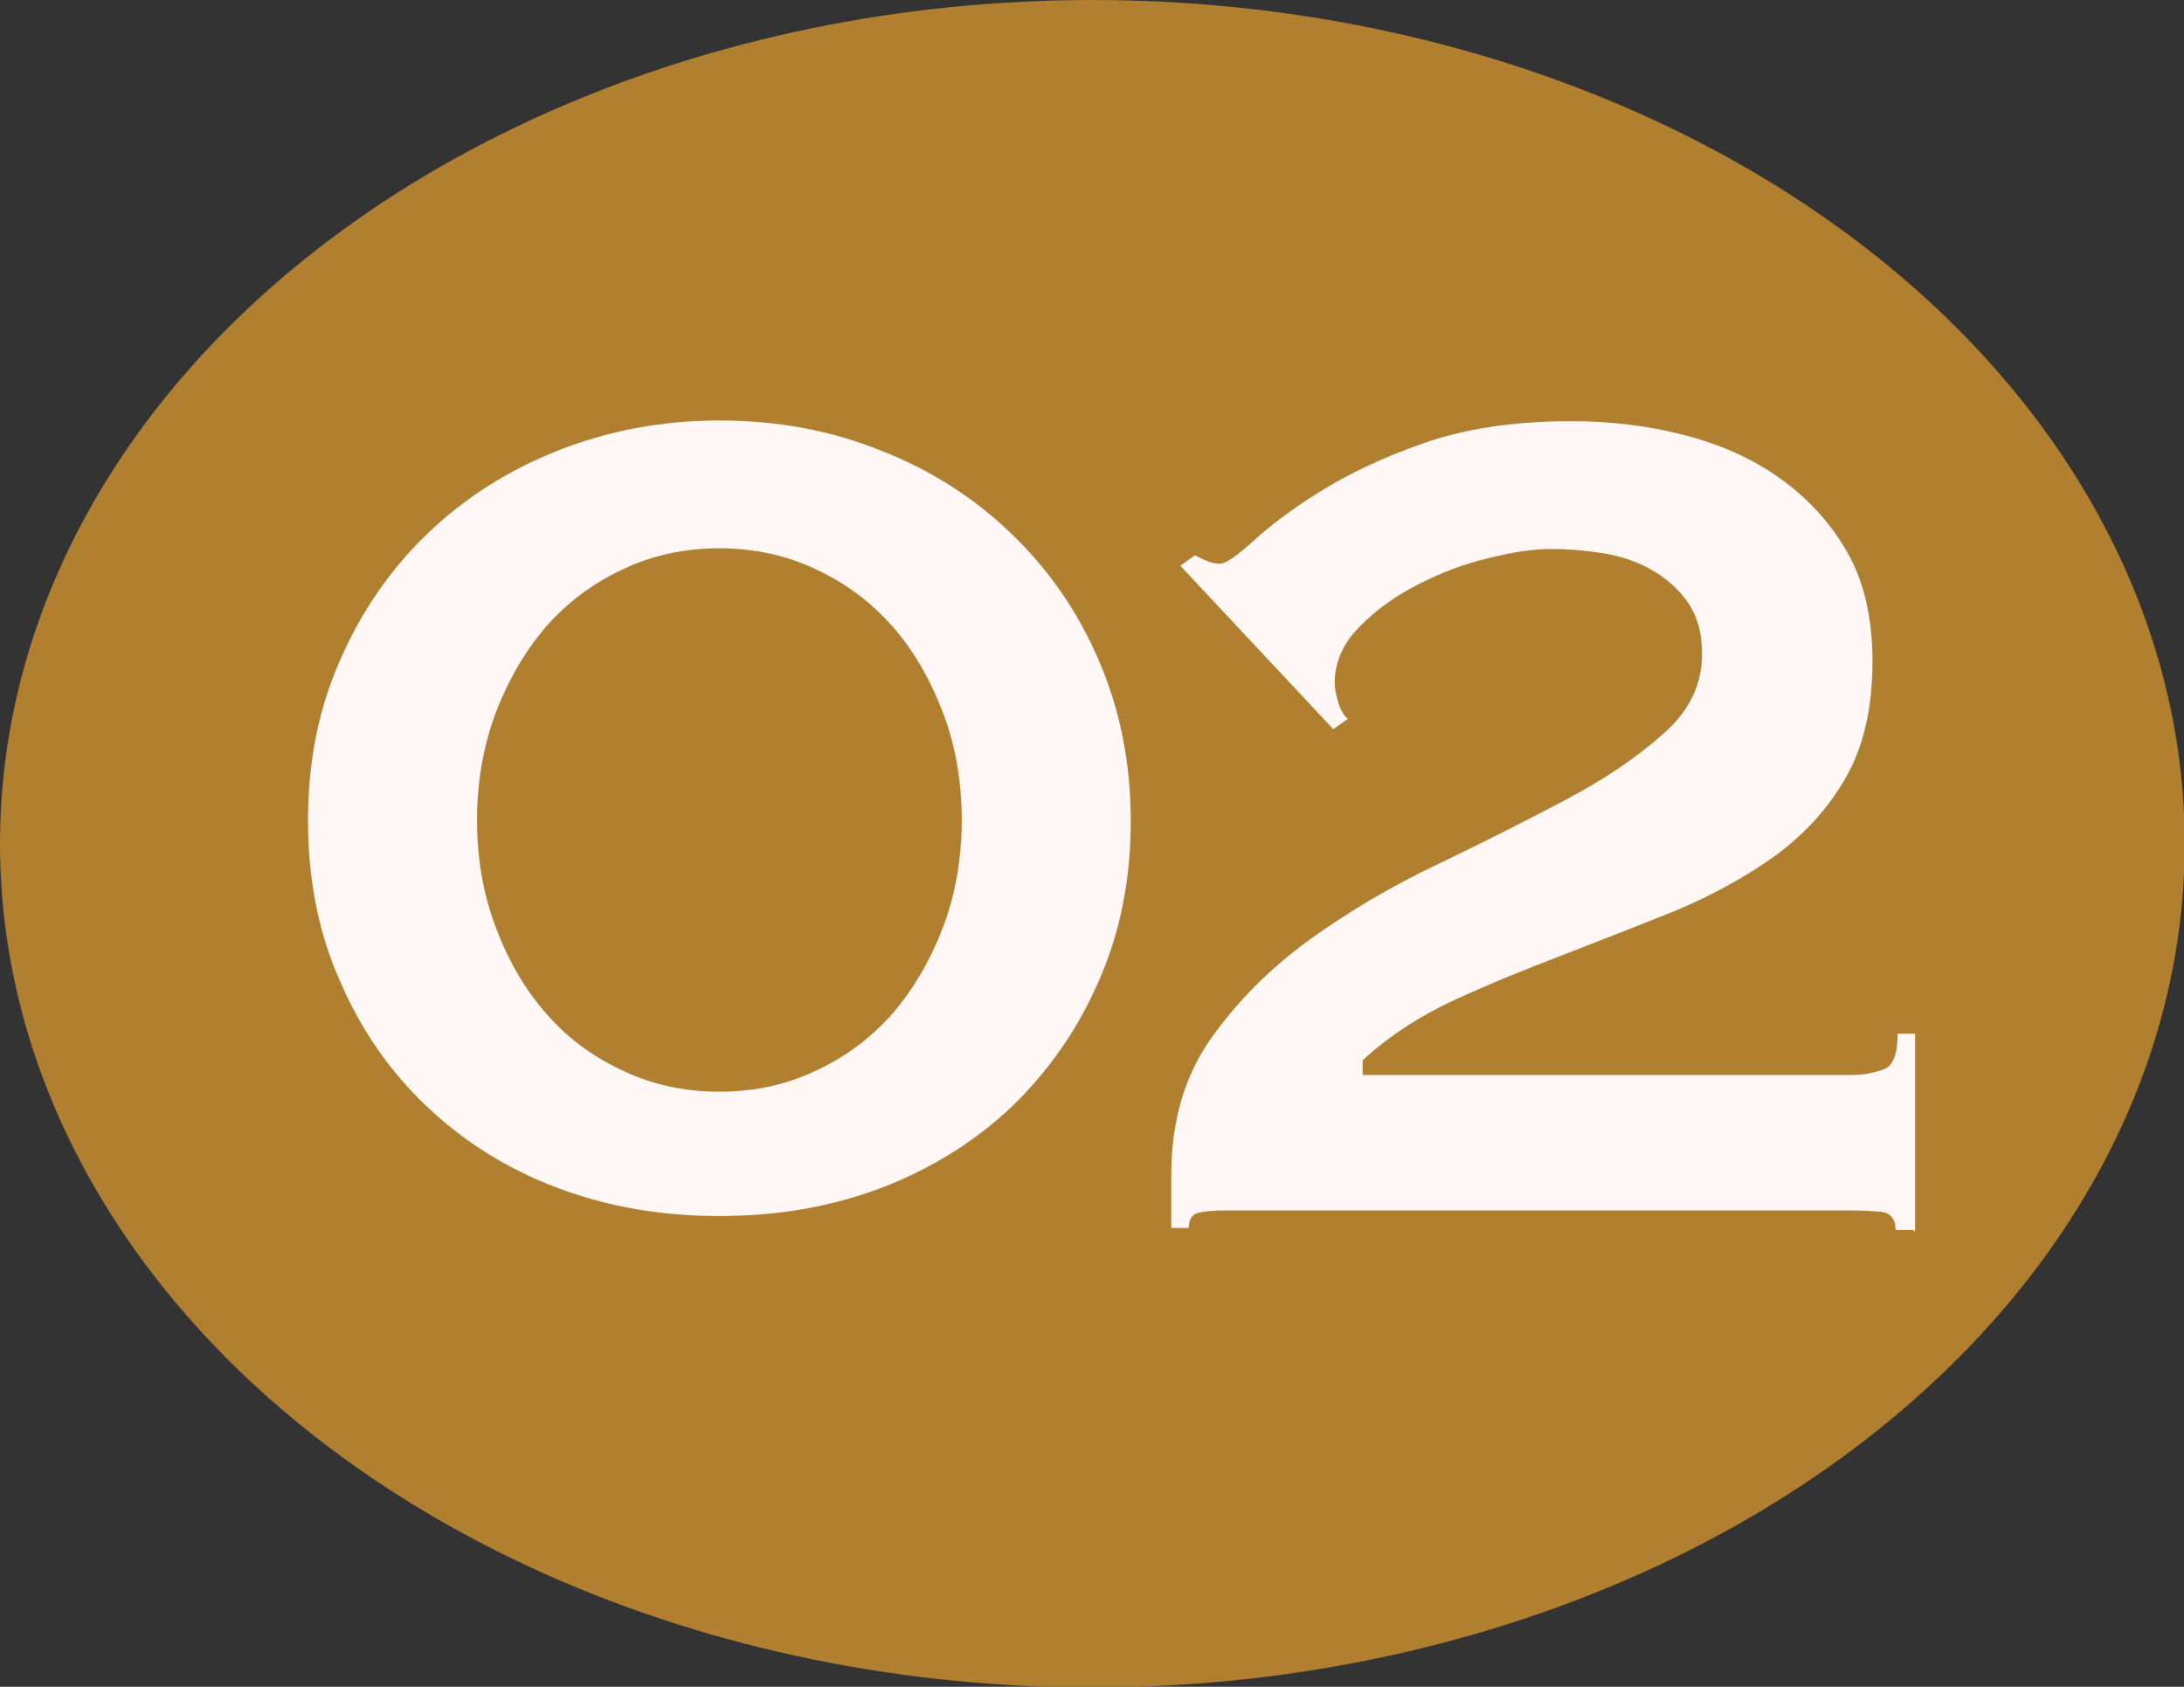 <?xml version="1.0" encoding="UTF-8"?>
<svg id="_レイヤー_2" data-name="レイヤー 2" xmlns="http://www.w3.org/2000/svg" viewBox="0 0 31.27 24.15">
  <rect x="0" y="0" width="31.27" height="24.15" fill="#333333" stroke="none"/>
  <defs>
    <style>
      .cls-1 {
        fill: #fef7f5;
      }

      .cls-2 {
        fill: #b07f2f;
      }
    </style>
  </defs>
  <g id="PC">
    <g>
      <ellipse class="cls-2" cx="15.64" cy="12.08" rx="15.64" ry="12.08"/>
      <g>
        <path class="cls-1" d="m10.3,6.02c.82,0,1.59.14,2.31.43.72.28,1.34.68,1.87,1.19.53.51.95,1.11,1.25,1.81.3.69.46,1.46.46,2.3s-.15,1.6-.46,2.3c-.3.69-.72,1.29-1.25,1.8-.53.5-1.16.89-1.87,1.16-.72.27-1.48.4-2.31.4s-1.59-.13-2.31-.4c-.72-.27-1.34-.66-1.87-1.16-.53-.5-.95-1.1-1.25-1.8-.31-.69-.46-1.46-.46-2.3s.15-1.6.46-2.3c.3-.69.72-1.3,1.25-1.81.53-.51,1.16-.91,1.87-1.19.71-.28,1.48-.43,2.31-.43Zm0,1.83c-.5,0-.96.1-1.38.3-.43.2-.79.47-1.1.82-.3.35-.54.76-.72,1.23-.18.48-.27.99-.27,1.54s.09,1.07.27,1.54c.18.48.42.89.72,1.23.3.35.67.62,1.1.82.42.2.88.3,1.38.3s.96-.1,1.38-.3c.43-.2.79-.47,1.1-.82.3-.35.54-.76.72-1.23.18-.47.27-.99.27-1.54s-.09-1.07-.27-1.54c-.18-.47-.42-.89-.72-1.23-.31-.35-.67-.62-1.1-.82-.42-.2-.89-.3-1.38-.3Z"/>
        <path class="cls-1" d="m27.39,17.61h-.25c0-.16-.07-.24-.2-.26-.13-.01-.28-.02-.44-.02h-8.95c-.16,0-.28.01-.38.03-.1.02-.15.1-.15.22h-.25v-.77c0-.75.19-1.4.56-1.93.38-.54.85-1.01,1.41-1.42.57-.41,1.18-.77,1.83-1.08.65-.31,1.26-.62,1.83-.92.57-.3,1.04-.62,1.41-.95.38-.33.56-.71.56-1.15,0-.3-.07-.54-.2-.73-.13-.19-.31-.35-.52-.47-.21-.12-.45-.2-.7-.24-.26-.04-.5-.06-.74-.06s-.54.04-.89.13c-.35.08-.69.21-1.02.38-.33.17-.61.37-.84.61-.23.23-.35.5-.35.8,0,.07.02.16.05.28.04.11.08.19.14.23l-.21.15-2.19-2.34.21-.15c.06.03.11.06.17.08.06.03.12.04.19.04.08,0,.24-.11.47-.32s.54-.45.94-.7c.4-.25.89-.49,1.49-.7.59-.21,1.3-.32,2.13-.32.54,0,1.07.06,1.58.19.52.13.98.33,1.38.61.4.28.73.63.98,1.06.25.43.37.96.37,1.58,0,.67-.13,1.22-.38,1.66-.25.44-.59.81-1.01,1.12-.42.3-.89.56-1.41.78-.52.21-1.06.42-1.6.63-.55.21-1.07.42-1.57.65-.5.23-.95.52-1.33.87v.21h7.02c.16,0,.3-.03.44-.08s.2-.23.2-.51h.25v2.83Z"/>
      </g>
    </g>
  </g>
</svg>